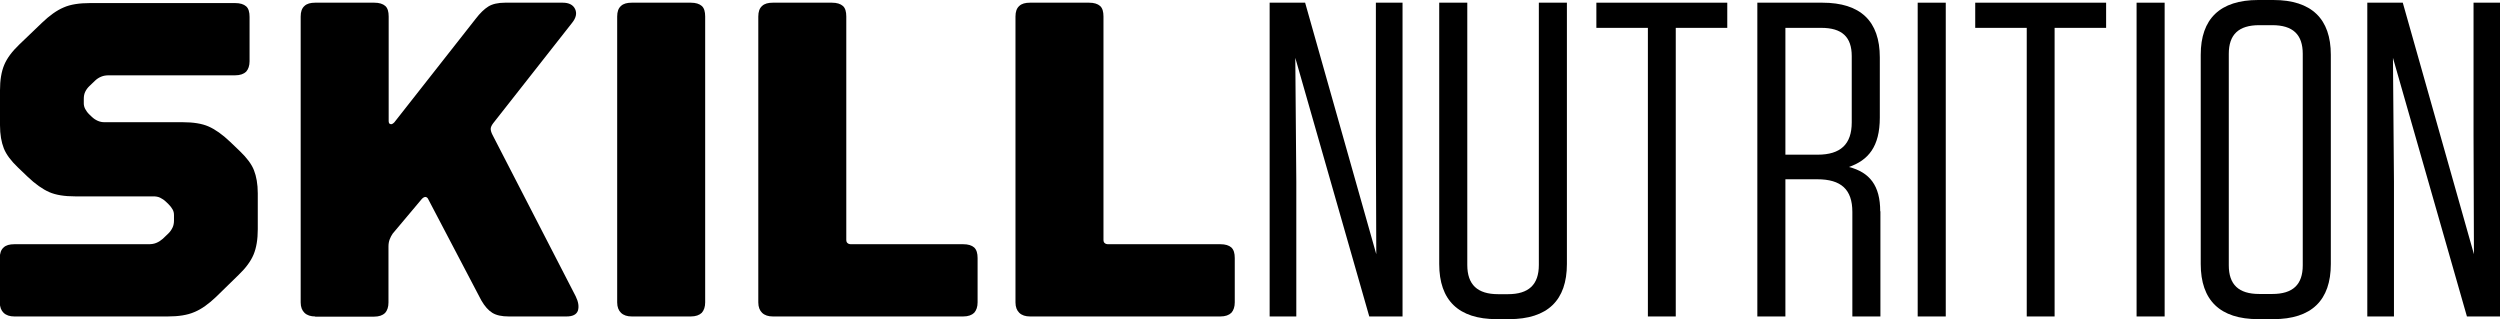 <svg width="188" height="24" viewBox="0 0 188 24" fill="none" xmlns="http://www.w3.org/2000/svg">
<path d="M1.085 23.798C0.739 23.798 0.467 23.711 0.271 23.523C0.09 23.35 -0.015 23.09 -0.015 22.743V19.405C-0.015 19.044 0.075 18.784 0.271 18.61C0.452 18.437 0.723 18.365 1.085 18.365H11.185C11.396 18.365 11.592 18.336 11.758 18.264C11.938 18.191 12.089 18.09 12.24 17.96L12.662 17.556C12.798 17.426 12.903 17.267 12.978 17.108C13.054 16.949 13.084 16.761 13.084 16.588V16.183C13.084 16.024 13.054 15.88 12.978 15.749C12.903 15.62 12.798 15.475 12.662 15.345L12.481 15.172C12.345 15.041 12.195 14.94 12.044 14.868C11.893 14.796 11.727 14.767 11.531 14.767H5.653C4.854 14.767 4.206 14.666 3.708 14.449C3.211 14.232 2.653 13.842 2.08 13.293L1.341 12.585C0.829 12.094 0.467 11.617 0.286 11.155C0.105 10.692 -6.29537e-05 10.114 -6.29537e-05 9.421V6.791C-6.29537e-05 6.025 0.105 5.39 0.316 4.884C0.528 4.378 0.904 3.872 1.447 3.352L3.165 1.705C3.723 1.17 4.266 0.78 4.778 0.564C5.291 0.332 5.969 0.231 6.783 0.231H17.681C18.058 0.231 18.33 0.318 18.511 0.477C18.691 0.636 18.767 0.91 18.767 1.272V4.609C18.767 4.942 18.676 5.202 18.511 5.39C18.33 5.563 18.058 5.664 17.681 5.664H8.185C7.974 5.664 7.778 5.693 7.612 5.765C7.431 5.837 7.281 5.939 7.145 6.069L6.723 6.473C6.587 6.603 6.482 6.748 6.406 6.907C6.331 7.066 6.301 7.239 6.301 7.441V7.774C6.301 7.904 6.331 8.048 6.406 8.193C6.482 8.337 6.587 8.482 6.723 8.612L6.904 8.785C7.039 8.915 7.19 9.016 7.356 9.088C7.522 9.161 7.688 9.19 7.853 9.19H13.732C14.531 9.19 15.179 9.291 15.677 9.508C16.174 9.724 16.732 10.114 17.305 10.664L18.043 11.371C18.556 11.863 18.918 12.34 19.098 12.802C19.279 13.264 19.385 13.842 19.385 14.536V17.238C19.385 18.004 19.279 18.639 19.068 19.145C18.857 19.651 18.48 20.157 17.938 20.677L16.25 22.324C15.692 22.858 15.149 23.249 14.621 23.465C14.094 23.697 13.416 23.798 12.602 23.798H1.085ZM23.711 23.798C23.364 23.798 23.093 23.711 22.897 23.523C22.716 23.35 22.611 23.09 22.611 22.743V1.243C22.611 0.881 22.701 0.621 22.897 0.448C23.078 0.275 23.349 0.202 23.711 0.202H28.143C28.52 0.202 28.791 0.289 28.972 0.448C29.153 0.607 29.228 0.881 29.228 1.243V9.103C29.228 9.233 29.273 9.32 29.364 9.334C29.454 9.363 29.544 9.305 29.65 9.204L35.77 1.416C36.102 0.983 36.418 0.679 36.72 0.491C37.021 0.303 37.443 0.202 37.986 0.202H42.312C42.779 0.202 43.096 0.361 43.247 0.679C43.397 0.997 43.322 1.344 43.02 1.719L37.081 9.276C36.961 9.435 36.901 9.58 36.901 9.695C36.901 9.811 36.946 9.97 37.036 10.143L43.292 22.281C43.503 22.714 43.548 23.061 43.458 23.364C43.352 23.653 43.066 23.798 42.598 23.798H38.272C37.73 23.798 37.323 23.711 37.021 23.523C36.735 23.35 36.448 23.032 36.192 22.584L32.213 14.998C32.167 14.883 32.092 14.825 32.002 14.81C31.911 14.81 31.821 14.854 31.715 14.969L29.529 17.57C29.439 17.7 29.364 17.845 29.303 18.004C29.243 18.163 29.213 18.336 29.213 18.538V22.757C29.213 23.09 29.122 23.35 28.957 23.538C28.776 23.711 28.504 23.812 28.128 23.812H23.696L23.711 23.798ZM47.512 23.798C47.166 23.798 46.894 23.711 46.699 23.523C46.518 23.35 46.412 23.09 46.412 22.743V1.243C46.412 0.881 46.502 0.621 46.699 0.448C46.879 0.275 47.151 0.202 47.512 0.202H51.944C52.321 0.202 52.592 0.289 52.773 0.448C52.954 0.607 53.029 0.881 53.029 1.243V22.743C53.029 23.075 52.939 23.335 52.773 23.523C52.592 23.697 52.321 23.798 51.944 23.798H47.512ZM58.124 23.798C57.778 23.798 57.506 23.711 57.31 23.523C57.13 23.35 57.024 23.09 57.024 22.743V1.243C57.024 0.881 57.114 0.621 57.31 0.448C57.491 0.275 57.763 0.202 58.124 0.202H62.556C62.933 0.202 63.204 0.289 63.385 0.448C63.566 0.607 63.641 0.881 63.641 1.243V18.032C63.641 18.148 63.672 18.235 63.732 18.278C63.792 18.336 63.883 18.365 63.988 18.365H72.429C72.806 18.365 73.078 18.451 73.258 18.61C73.439 18.784 73.515 19.044 73.515 19.405V22.743C73.515 23.075 73.424 23.335 73.258 23.523C73.078 23.697 72.806 23.798 72.429 23.798H58.109H58.124ZM77.464 23.798C77.117 23.798 76.846 23.711 76.65 23.523C76.469 23.35 76.364 23.09 76.364 22.743V1.243C76.364 0.881 76.454 0.621 76.65 0.448C76.831 0.275 77.102 0.202 77.464 0.202H81.896C82.273 0.202 82.544 0.289 82.725 0.448C82.906 0.607 82.981 0.881 82.981 1.243V18.032C82.981 18.148 83.011 18.235 83.072 18.278C83.132 18.336 83.222 18.365 83.328 18.365H91.769C92.146 18.365 92.417 18.451 92.598 18.61C92.779 18.784 92.854 19.044 92.854 19.405V22.743C92.854 23.075 92.764 23.335 92.598 23.523C92.417 23.697 92.146 23.798 91.769 23.798H77.449H77.464Z" fill="black"/>
<path d="M102.969 23.798L97.406 4.349L97.482 13.654V23.798H95.477V0.202H98.145L103.496 19.116L103.466 10.143V0.202H105.471V23.798H102.969Z" fill="black"/>
<path d="M117.831 19.853C117.831 22.584 116.384 24 113.475 24H112.556C109.677 24 108.229 22.584 108.229 19.853V0.202H110.34V19.925C110.34 21.414 111.109 22.122 112.661 22.122H113.4C114.952 22.122 115.721 21.414 115.721 19.925V0.202H117.831V19.853Z" fill="black"/>
<path d="M123.921 23.798V2.095H120.047V0.202H129.891V2.095H126.017V23.798H123.906H123.921Z" fill="black"/>
<path d="M141.407 15.88V23.798H139.297V15.937C139.297 14.247 138.452 13.481 136.659 13.481H134.262V23.798H132.152V0.202H137.036C139.915 0.202 141.362 1.589 141.362 4.32V8.843C141.362 11.039 140.487 12.051 139.04 12.556C140.593 12.961 141.392 13.943 141.392 15.894L141.407 15.88ZM136.975 2.095H134.262V11.632H136.689C138.407 11.632 139.251 10.851 139.251 9.204V4.219C139.251 2.774 138.513 2.095 136.96 2.095H136.975Z" fill="black"/>
<path d="M146.321 23.798H144.21V0.202H146.321V23.798Z" fill="black"/>
<path d="M152.411 23.798V2.095H148.537V0.202H158.38V2.095H154.506V23.798H152.396H152.411Z" fill="black"/>
<path d="M162.781 23.798H160.671V0.202H162.781V23.798Z" fill="black"/>
<path d="M170.951 24H169.821C166.942 24 165.495 22.584 165.495 19.853V4.118C165.495 1.416 166.942 0 169.821 0H170.951C173.83 0 175.278 1.416 175.278 4.118V19.853C175.278 22.584 173.83 24 170.951 24ZM170.876 1.893H169.896C168.344 1.893 167.605 2.601 167.605 4.046V19.954C167.605 21.399 168.344 22.107 169.896 22.107H170.876C172.429 22.107 173.167 21.399 173.167 19.954V4.046C173.167 2.601 172.429 1.893 170.876 1.893Z" fill="black"/>
<path d="M185.513 23.798L179.95 4.349L180.026 13.654V23.798H178.021V0.202H180.689L186.04 19.116L186.01 10.143V0.202H188.015V23.798H185.513Z" fill="black"/>
</svg>
